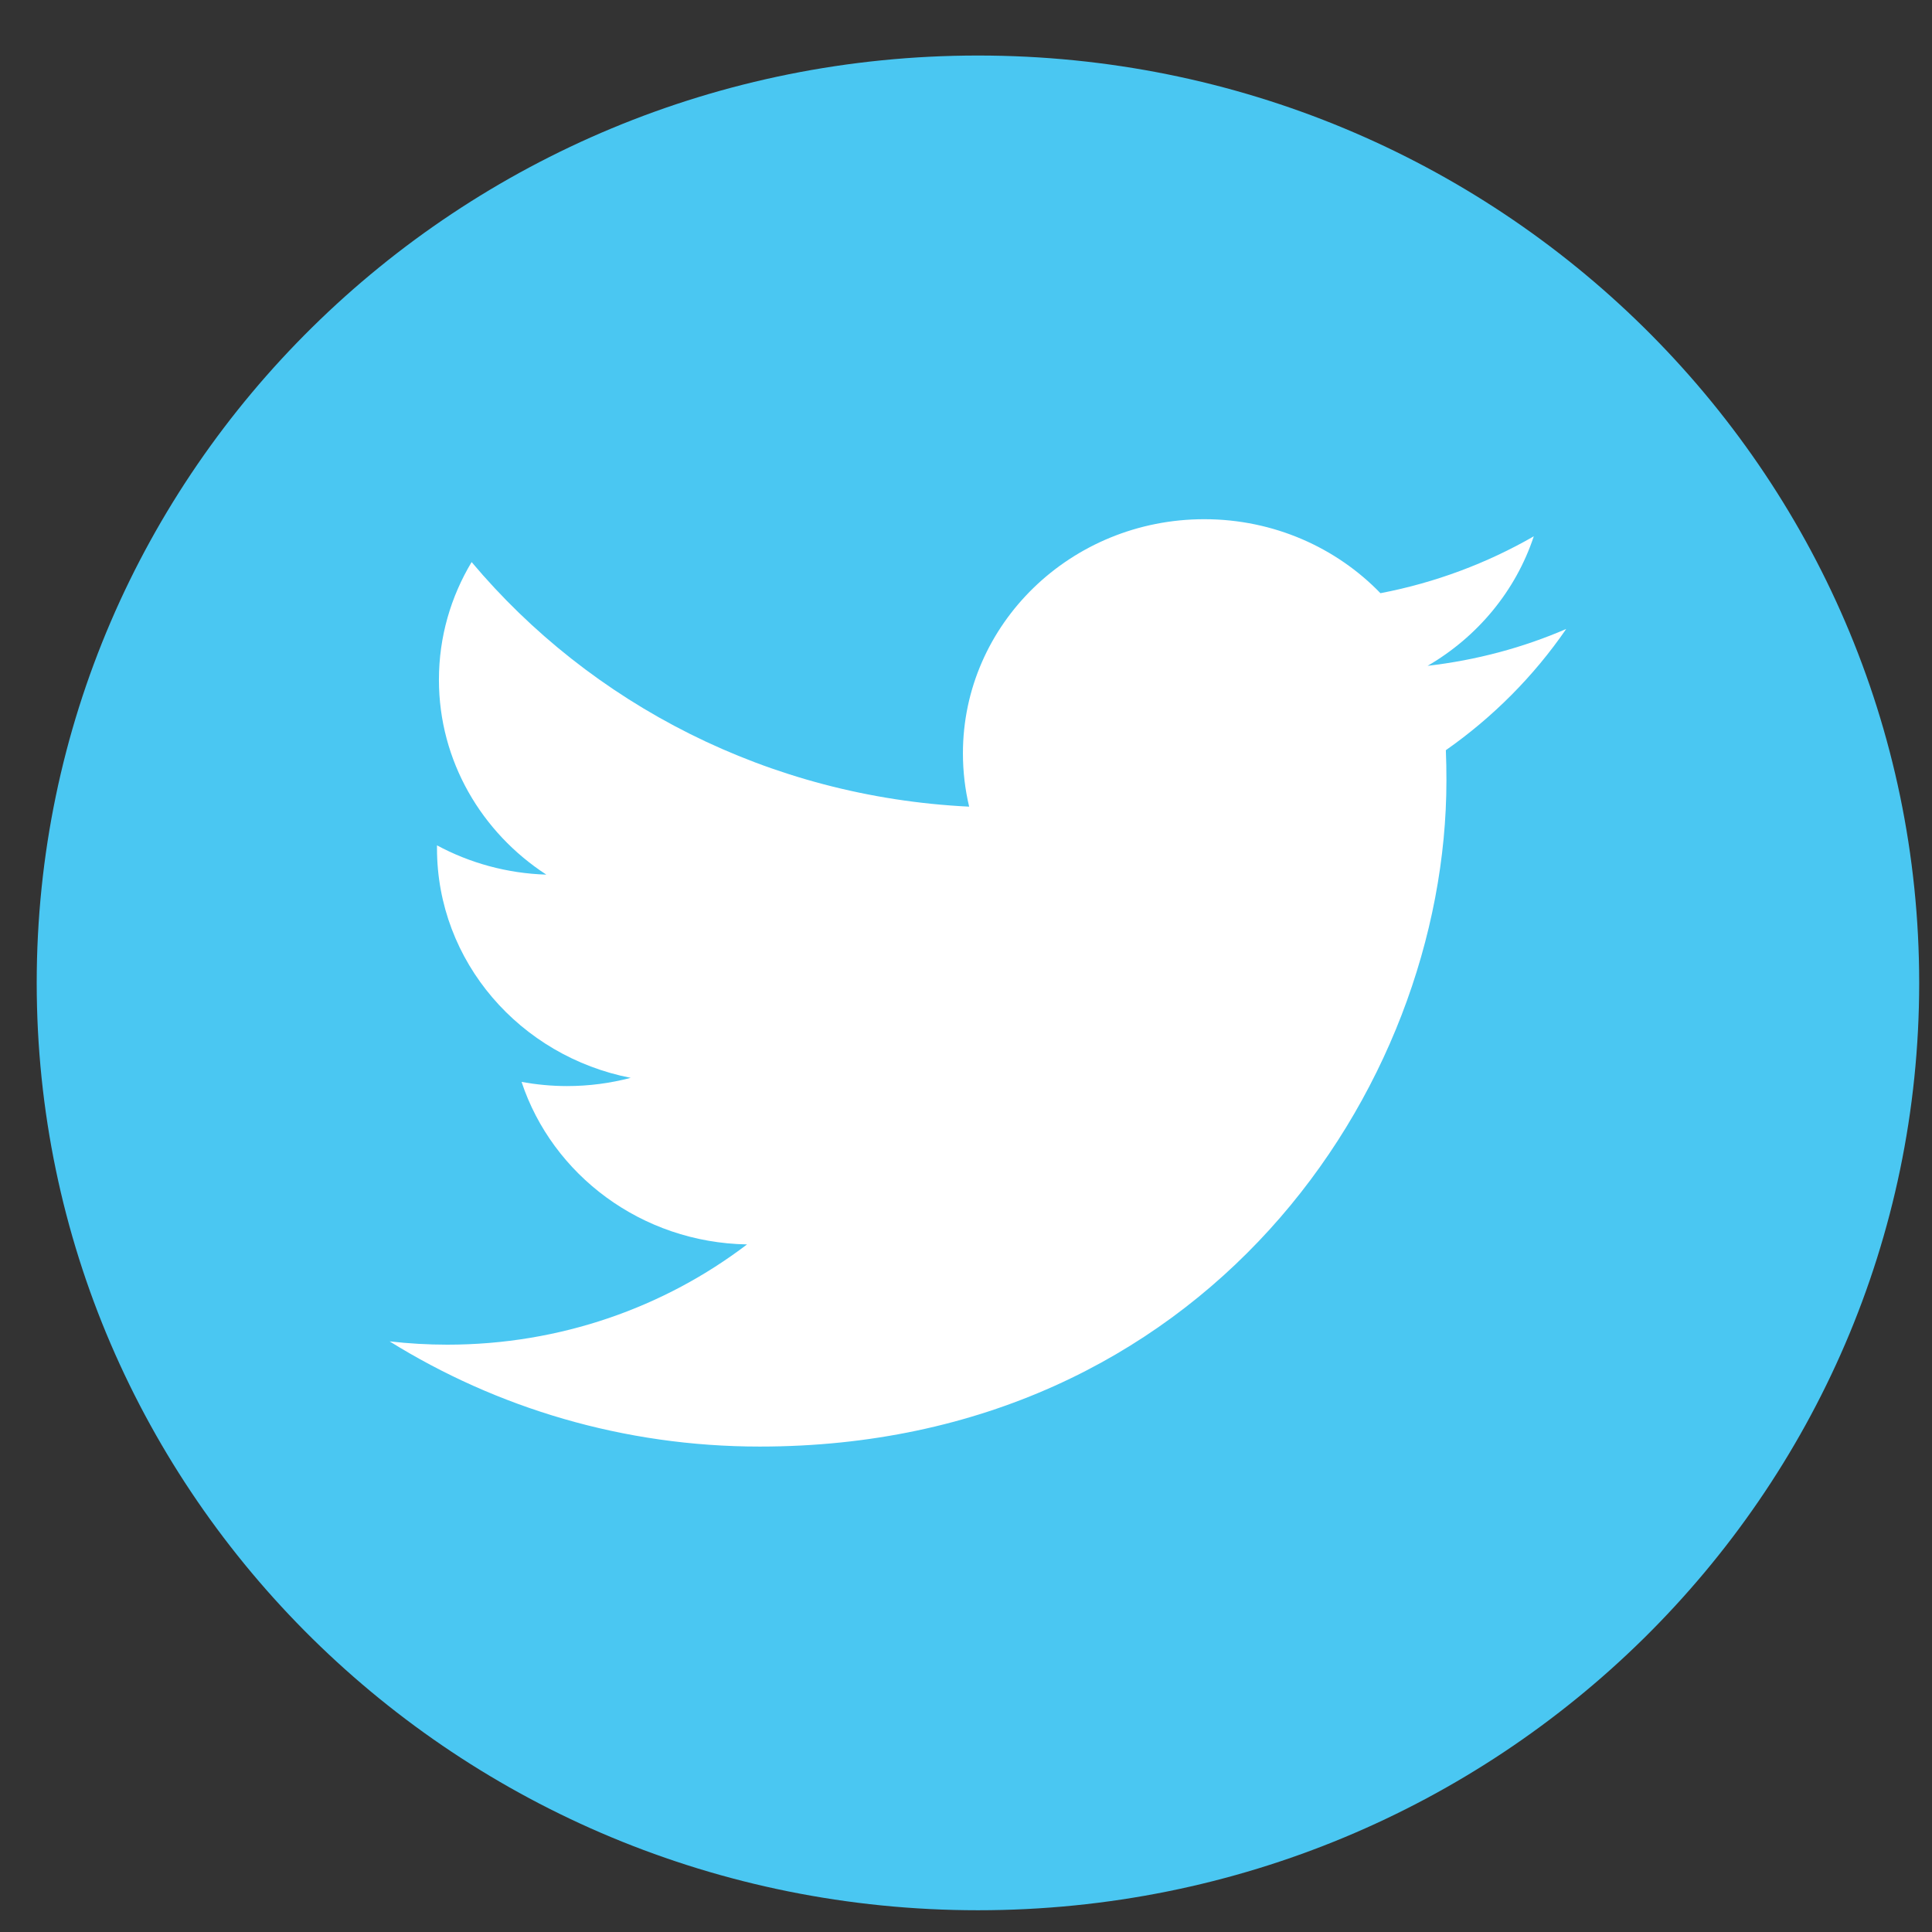 <?xml version="1.0" encoding="UTF-8" standalone="no"?>
<svg width="27px" height="27px" viewBox="0 0 27 27" version="1.1" xmlns="http://www.w3.org/2000/svg" xmlns:xlink="http://www.w3.org/1999/xlink">
    <rect x="0" y="0" width="27" height="27" fill="#333333" stroke="none"/>
    <!-- Generator: Sketch 3.8.3 (29802) - http://www.bohemiancoding.com/sketch -->
    <title>twitter</title>
    <desc>Created with Sketch.</desc>
    <defs></defs>
    <g id="Welcome" stroke="none" stroke-width="1" fill="none" fill-rule="evenodd">
        <g id="Desktop-Copy-5" transform="translate(-1226, -2242)">
            <g id="twitter" transform="translate(1226, 2242.776)">
                <path d="M13.668,25.92 C6.402,25.92 0.513,20.117 0.513,12.96 C0.513,5.802 6.402,0 13.668,0 C20.932,0 26.821,5.802 26.821,12.96 C26.821,20.117 20.932,25.92 13.668,25.92 Z" id="Fill-1" fill="#4AC7F2"></path>
                <path d="M21.435,6.719 C20.783,7.094 20.06,7.367 19.292,7.514 C18.677,6.878 17.801,6.48 16.83,6.48 C14.967,6.48 13.457,7.945 13.457,9.752 C13.457,10.008 13.487,10.257 13.544,10.497 C10.74,10.361 8.255,9.059 6.591,7.079 C6.301,7.562 6.134,8.124 6.134,8.724 C6.134,9.859 6.731,10.86 7.635,11.447 C7.083,11.43 6.562,11.283 6.107,11.038 L6.107,11.079 C6.107,12.664 7.27,13.986 8.814,14.287 C8.53,14.362 8.232,14.402 7.924,14.402 C7.707,14.402 7.496,14.381 7.289,14.344 C7.72,15.643 8.964,16.589 10.44,16.615 C9.286,17.493 7.832,18.016 6.251,18.016 C5.978,18.016 5.71,18 5.445,17.97 C6.939,18.898 8.713,19.44 10.617,19.44 C16.822,19.44 20.214,14.455 20.214,10.132 C20.214,9.99 20.212,9.848 20.206,9.708 C20.864,9.247 21.437,8.671 21.888,8.014 C21.284,8.275 20.634,8.45 19.951,8.529 C20.648,8.124 21.182,7.483 21.435,6.719" id="Fill-3" fill="#FFFFFF"></path>
            </g>
        </g>
    </g>
</svg>
